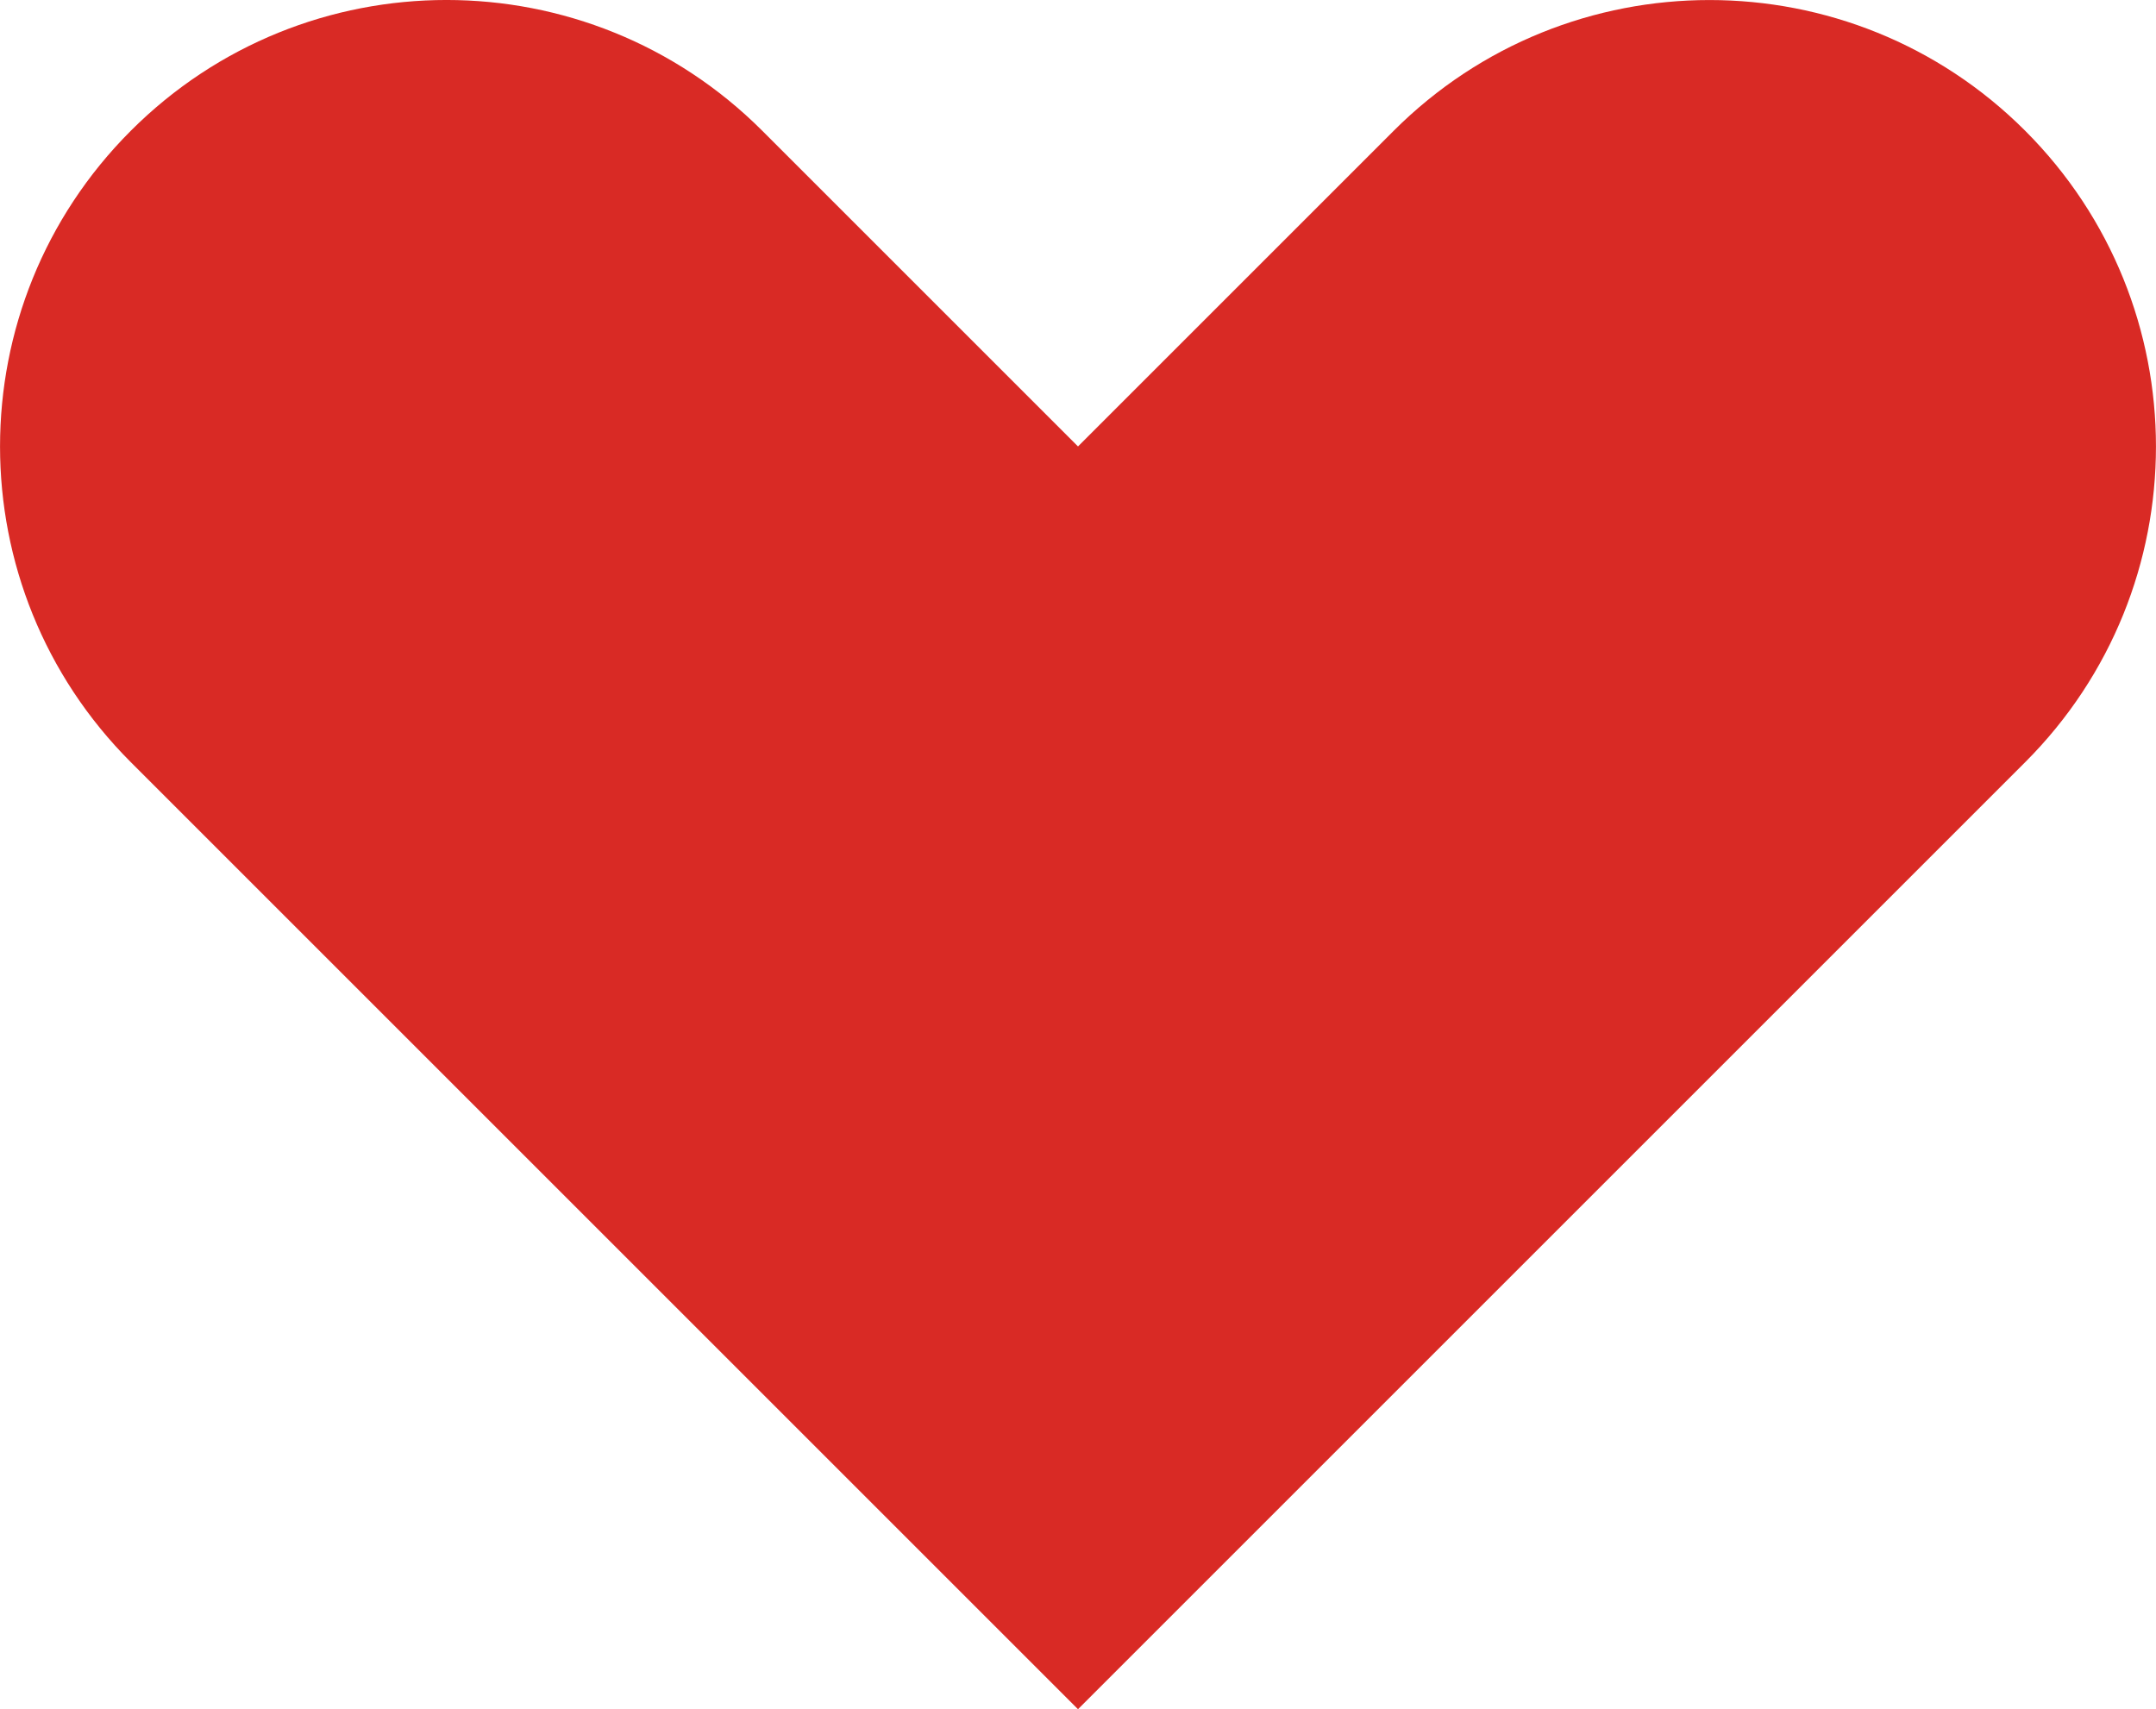 <?xml version="1.0" encoding="UTF-8"?>
<svg id="b" data-name="レイヤー 2" xmlns="http://www.w3.org/2000/svg" width="30" height="23.787" viewBox="0 0 30 23.787">
  <g id="c" data-name="レイヤー 1">
    <path d="M28.18,1.82h0c-2.426-2.426-6.36-2.426-8.787,0l-4.393,4.393L10.607,1.82C8.18-.607,4.246-.607,1.82,1.82s-2.426,6.36,0,8.787l4.393,4.393,8.787,8.787,8.787-8.787,4.393-4.393c2.426-2.426,2.426-6.36,0-8.787Z" style="fill: #d92a25; stroke-width: 0px;"/>
  </g>
</svg>